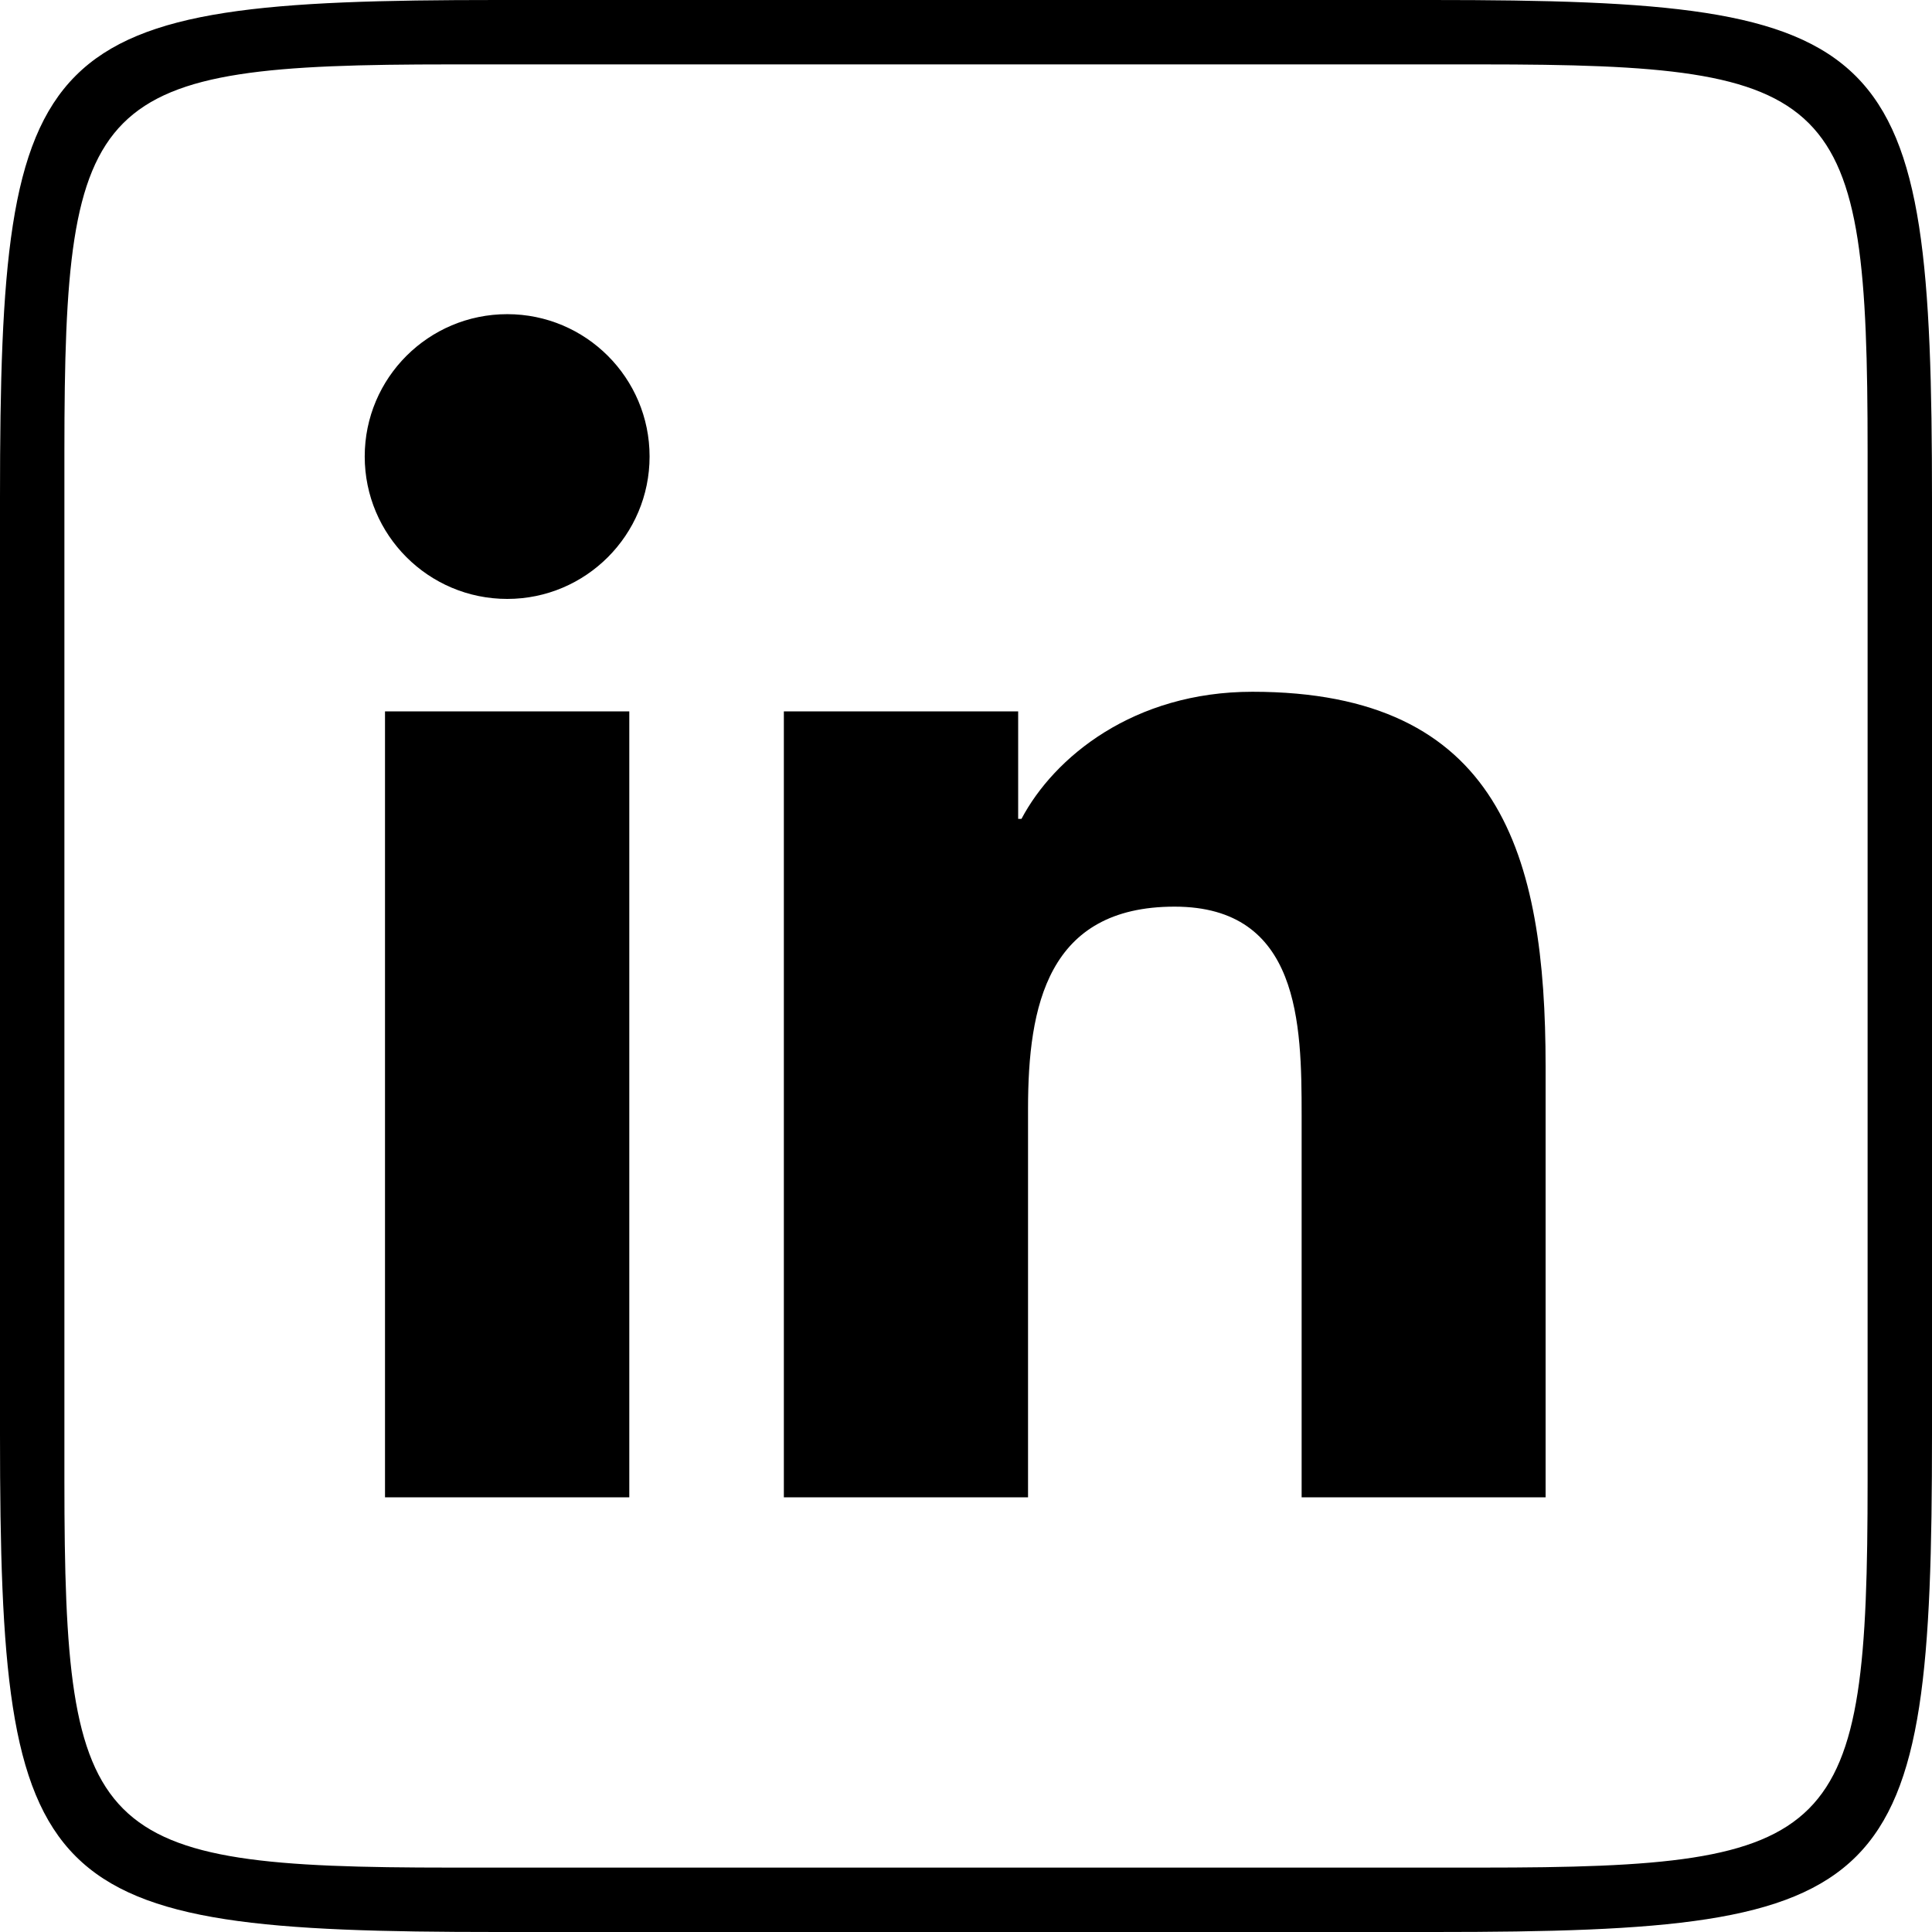 <svg width="18" height="18" viewBox="0 0 18 18" fill="none" xmlns="http://www.w3.org/2000/svg">
<path d="M4.634 0C0.336 0 0 0.336 0 4.634V13.366C0 17.664 0.336 18 4.634 18H13.366C17.664 18 18 17.664 18 13.366V4.662C18 0.338 17.662 0 13.338 0H4.634ZM4.2 0.6H13.8C17.139 0.6 17.4 0.861 17.4 4.2V13.8C17.4 17.139 17.139 17.4 13.8 17.4H4.2C0.861 17.4 0.6 17.139 0.6 13.8V4.2C0.6 0.861 0.861 0.6 4.2 0.6ZM4.726 2.927C3.993 2.927 3.398 3.52 3.398 4.253C3.398 4.985 3.992 5.58 4.726 5.58C5.458 5.58 6.052 4.985 6.052 4.253C6.052 3.521 5.458 2.927 4.726 2.927ZM11.669 6.445C10.562 6.445 9.821 7.054 9.517 7.629H9.486V6.628H7.303V13.95H9.578V10.328C9.578 9.373 9.759 8.447 10.943 8.447C12.11 8.447 12.127 9.539 12.127 10.389V13.95H14.4V9.934C14.4 7.962 13.973 6.445 11.669 6.445ZM3.587 6.628V13.95H5.863V6.628H3.587Z" fill="black"/>
</svg>
